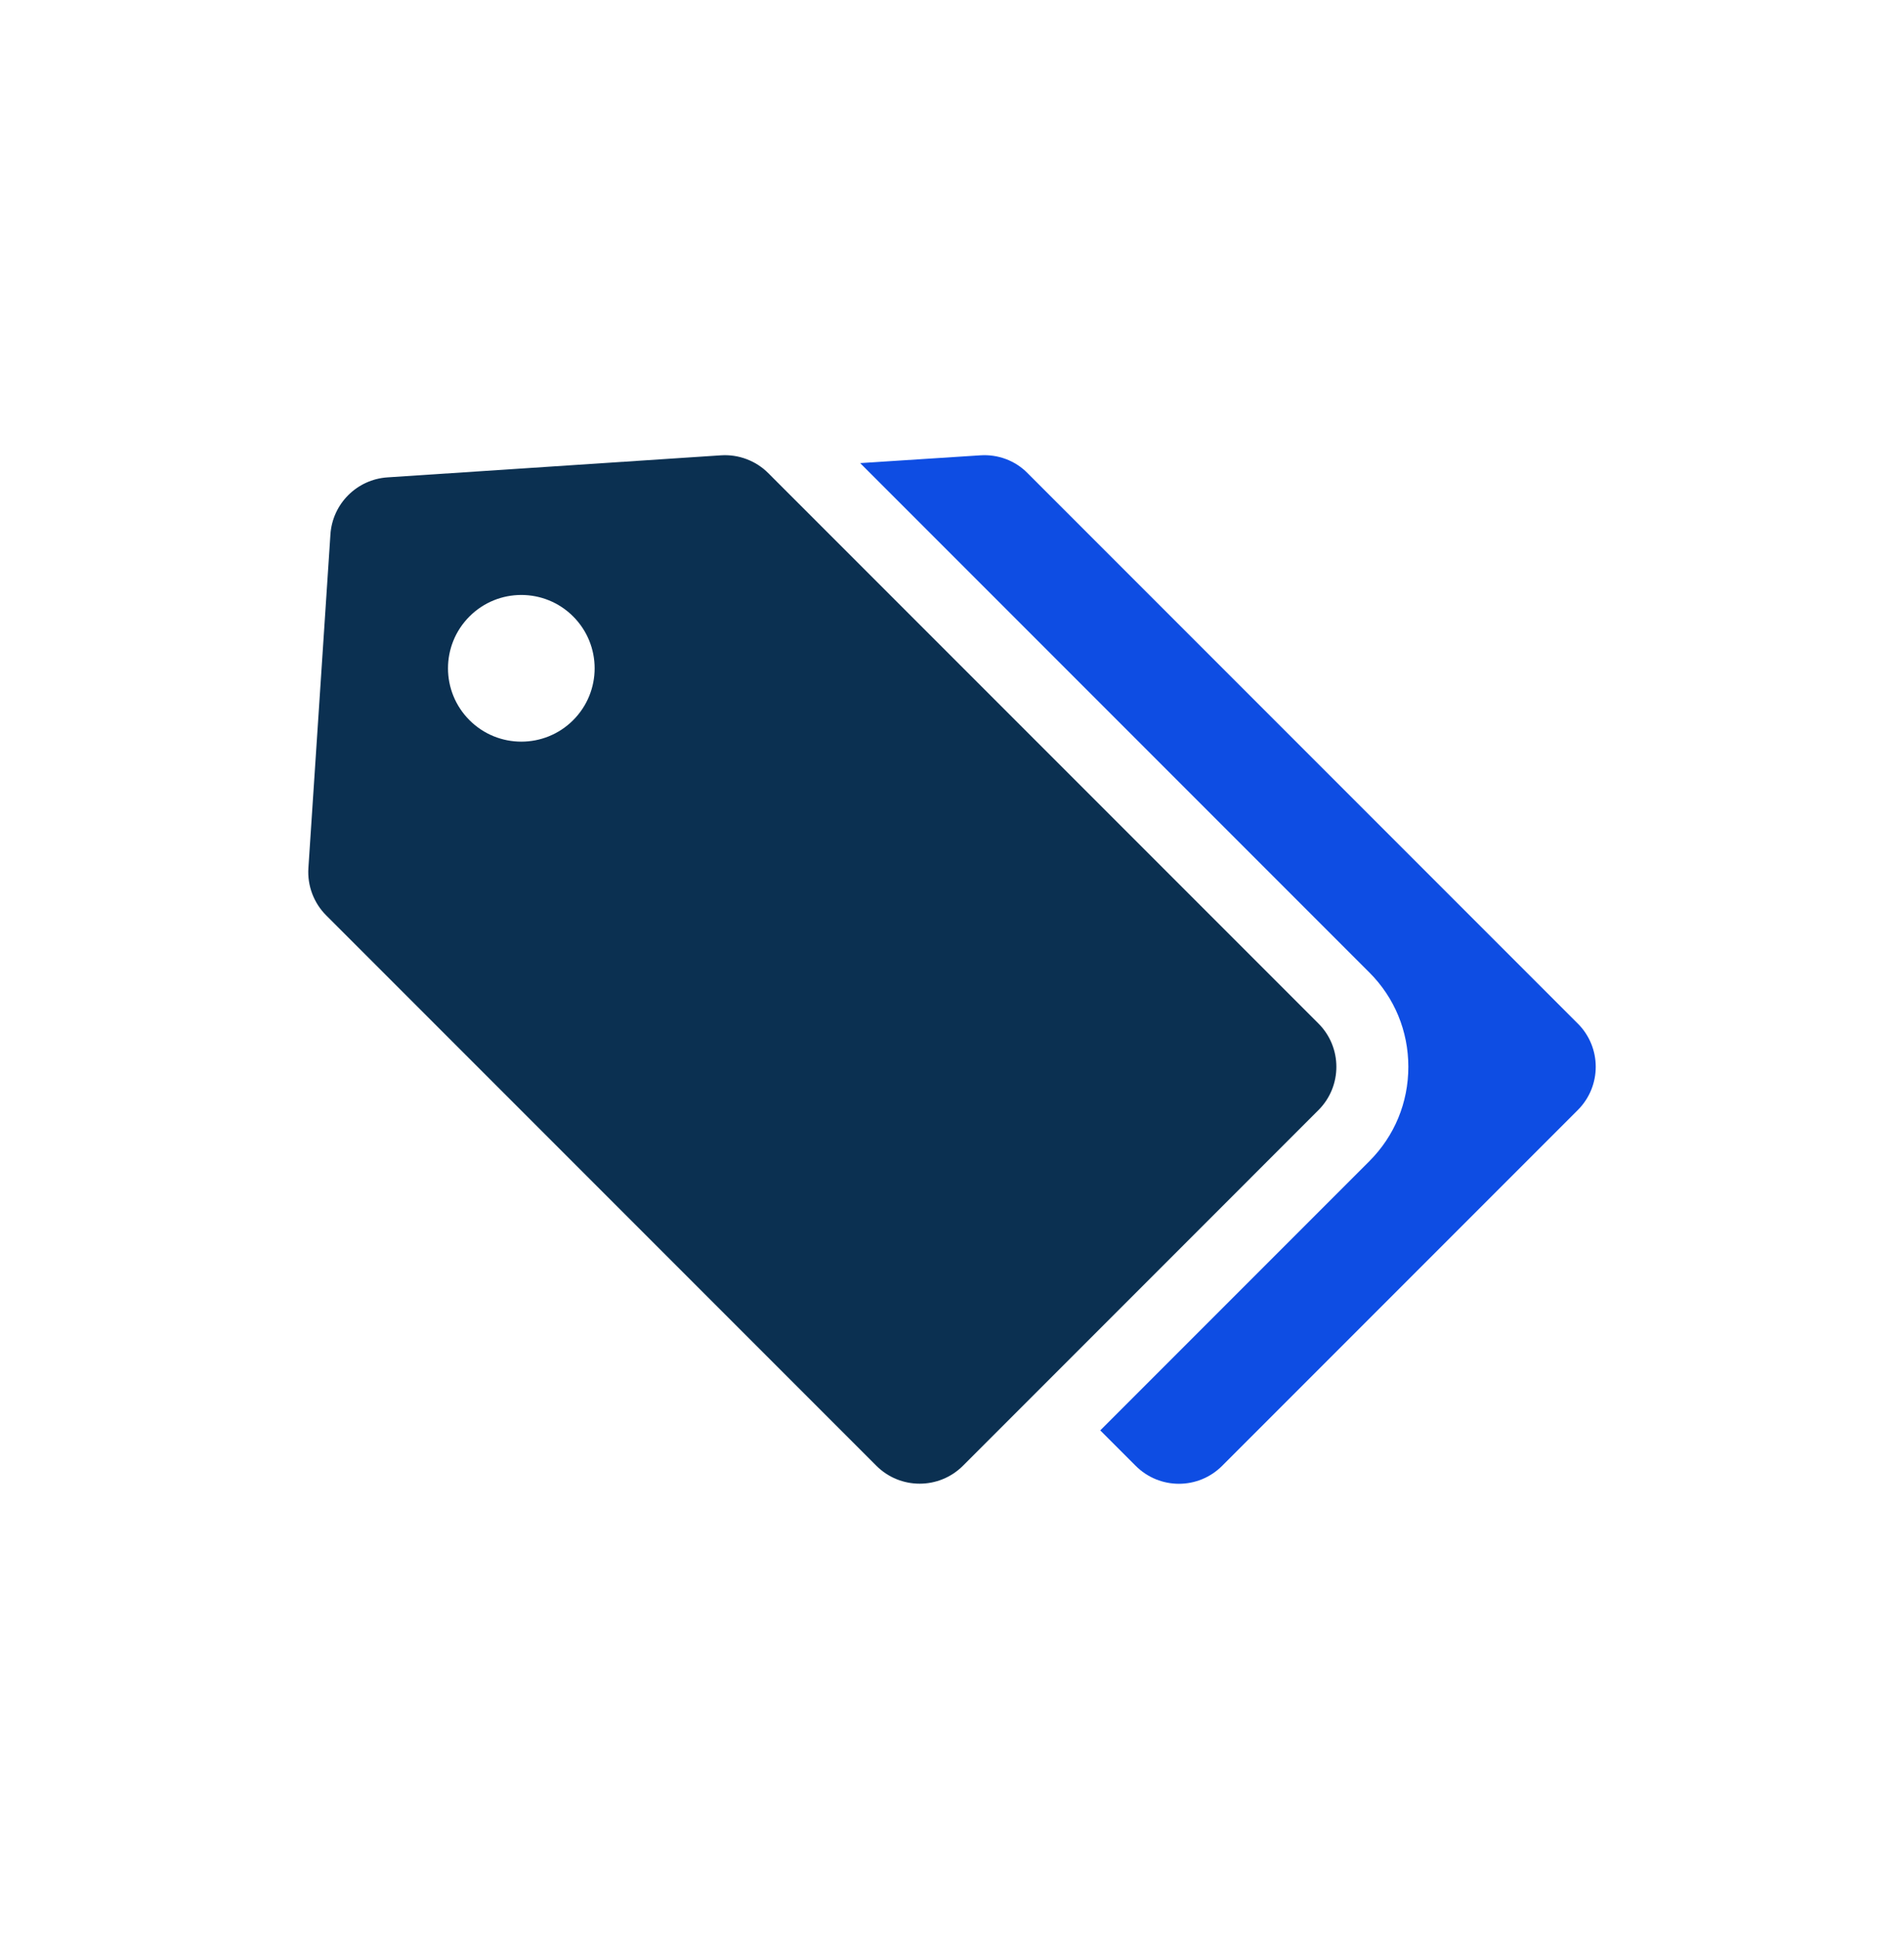<?xml version="1.0" encoding="UTF-8"?> <svg xmlns="http://www.w3.org/2000/svg" id="Layer_1" data-name="Layer 1" viewBox="0 0 707.54 720.27"><defs><style> .cls-1 { fill: #0e4de3; } .cls-2 { fill: #0b3051; } </style></defs><path class="cls-1" d="M586.32,380.23l-204.45-204.45c-4.6-4.71-11.03-7.07-17.56-6.64l-44.66,2.89,189.24,189.24c9.32,9.32,14.46,21.74,14.46,35.02s-5.14,25.7-14.46,35.02l-100.03,100.03,13.17,13.17c8.89,8.89,23.24,8.89,32.13,0l132.16-132.16c8.89-8.89,8.89-23.24,0-32.13Z"></path><path class="cls-2" d="M489.94,380.2l-204.44-204.44c-4.64-4.64-11.05-7.05-17.59-6.62l-123.92,8.19c-11.38.75-20.45,9.82-21.2,21.2l-8.19,123.92c-.43,6.54,1.98,12.95,6.62,17.59l204.44,204.44c8.88,8.88,23.29,8.88,32.18,0l132.1-132.11c8.89-8.88,8.89-23.29,0-32.17ZM212.99,267.52c-10.64,10.64-27.89,10.64-38.53,0-10.64-10.64-10.64-27.89,0-38.53,10.64-10.64,27.89-10.64,38.53,0,10.64,10.64,10.64,27.89,0,38.53Z"></path></svg> 